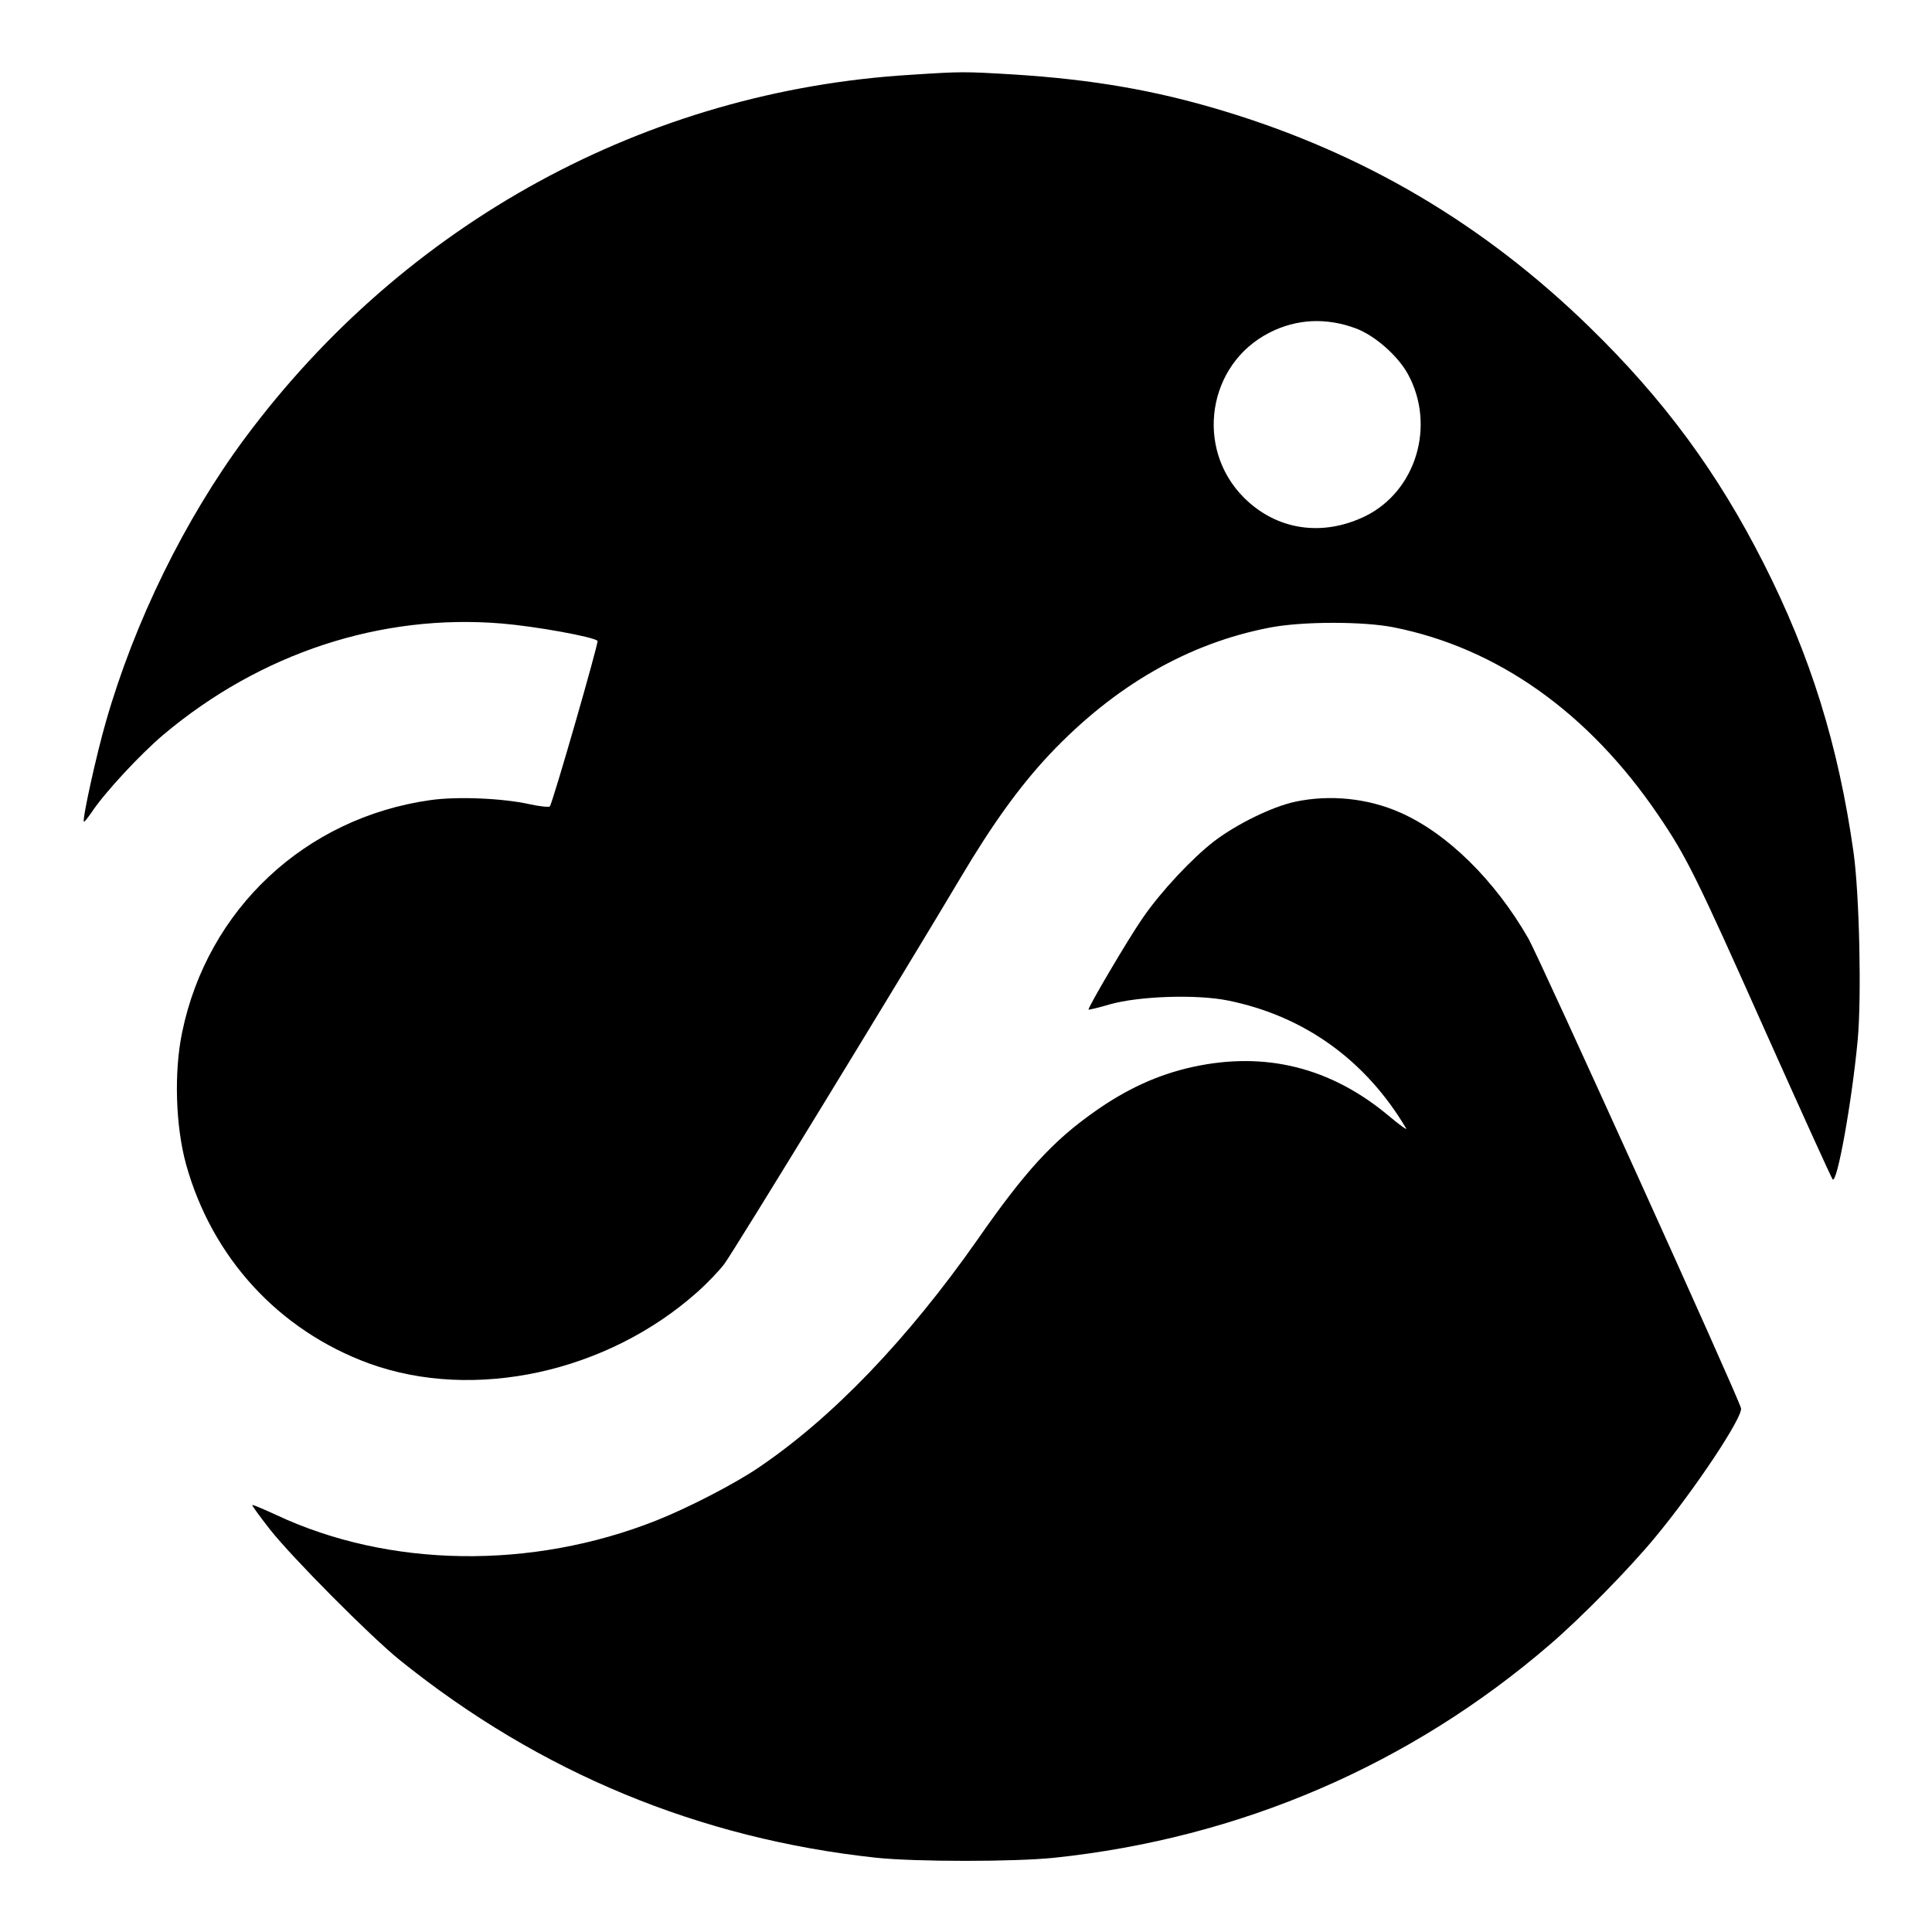 <?xml version="1.0" standalone="no"?>
<!DOCTYPE svg PUBLIC "-//W3C//DTD SVG 20010904//EN"
 "http://www.w3.org/TR/2001/REC-SVG-20010904/DTD/svg10.dtd">
<svg version="1.0" xmlns="http://www.w3.org/2000/svg"
 width="700pt" height="700pt" viewBox="0 0 700 700"
 preserveAspectRatio="xMidYMid meet">
<g transform="translate(0,700) scale(0.1,-0.1)"
fill="#000000" stroke="none">
<path d="M3300 6729 c-958 -58 -1832 -535 -2413 -1317 -217 -293 -399 -663
-503 -1026 -34 -117 -87 -357 -80 -363 2 -2 14 14 28 34 47 71 177 211 260
281 352 296 788 439 1225 403 121 -10 333 -48 348 -63 5 -5 -163 -589 -173
-600 -4 -3 -36 0 -72 8 -99 22 -264 29 -361 15 -453 -64 -807 -395 -899 -841
-30 -143 -24 -340 14 -478 94 -339 336 -602 663 -722 380 -138 863 -33 1190
259 34 30 78 76 97 101 33 43 653 1058 857 1401 114 192 213 330 323 447 235
248 501 401 796 458 118 23 340 23 450 1 376 -75 706 -309 958 -680 102 -150
137 -220 392 -792 128 -286 236 -524 240 -528 16 -18 70 282 91 507 14 156 6
523 -15 676 -55 390 -156 714 -326 1049 -167 330 -362 594 -631 856 -383 373
-818 630 -1329 784 -245 74 -472 113 -755 131 -184 11 -190 11 -375 -1z m1613
-919 c69 -26 153 -100 189 -167 100 -185 29 -422 -155 -513 -156 -76 -322 -51
-440 67 -179 179 -132 484 93 598 98 50 206 55 313 15z"/>
<path d="M4692 4095 c-83 -18 -210 -80 -293 -143 -79 -61 -192 -181 -258 -277
-53 -76 -201 -328 -197 -333 2 -1 37 7 77 19 106 30 314 37 428 14 277 -56
500 -217 646 -464 4 -7 -24 13 -62 45 -211 177 -449 236 -713 178 -126 -28
-239 -80 -356 -163 -149 -105 -251 -216 -422 -462 -254 -362 -526 -646 -796
-828 -84 -57 -254 -145 -368 -190 -451 -179 -968 -172 -1377 20 -46 21 -85 38
-87 36 -2 -1 27 -41 63 -87 79 -101 367 -391 473 -476 506 -407 1084 -646
1725 -715 144 -15 500 -15 645 0 673 71 1289 336 1795 772 111 95 288 275 382
389 145 175 319 437 311 468 -12 46 -729 1628 -770 1701 -121 211 -294 382
-465 457 -117 52 -255 66 -381 39z"/>
</g>
</svg>

